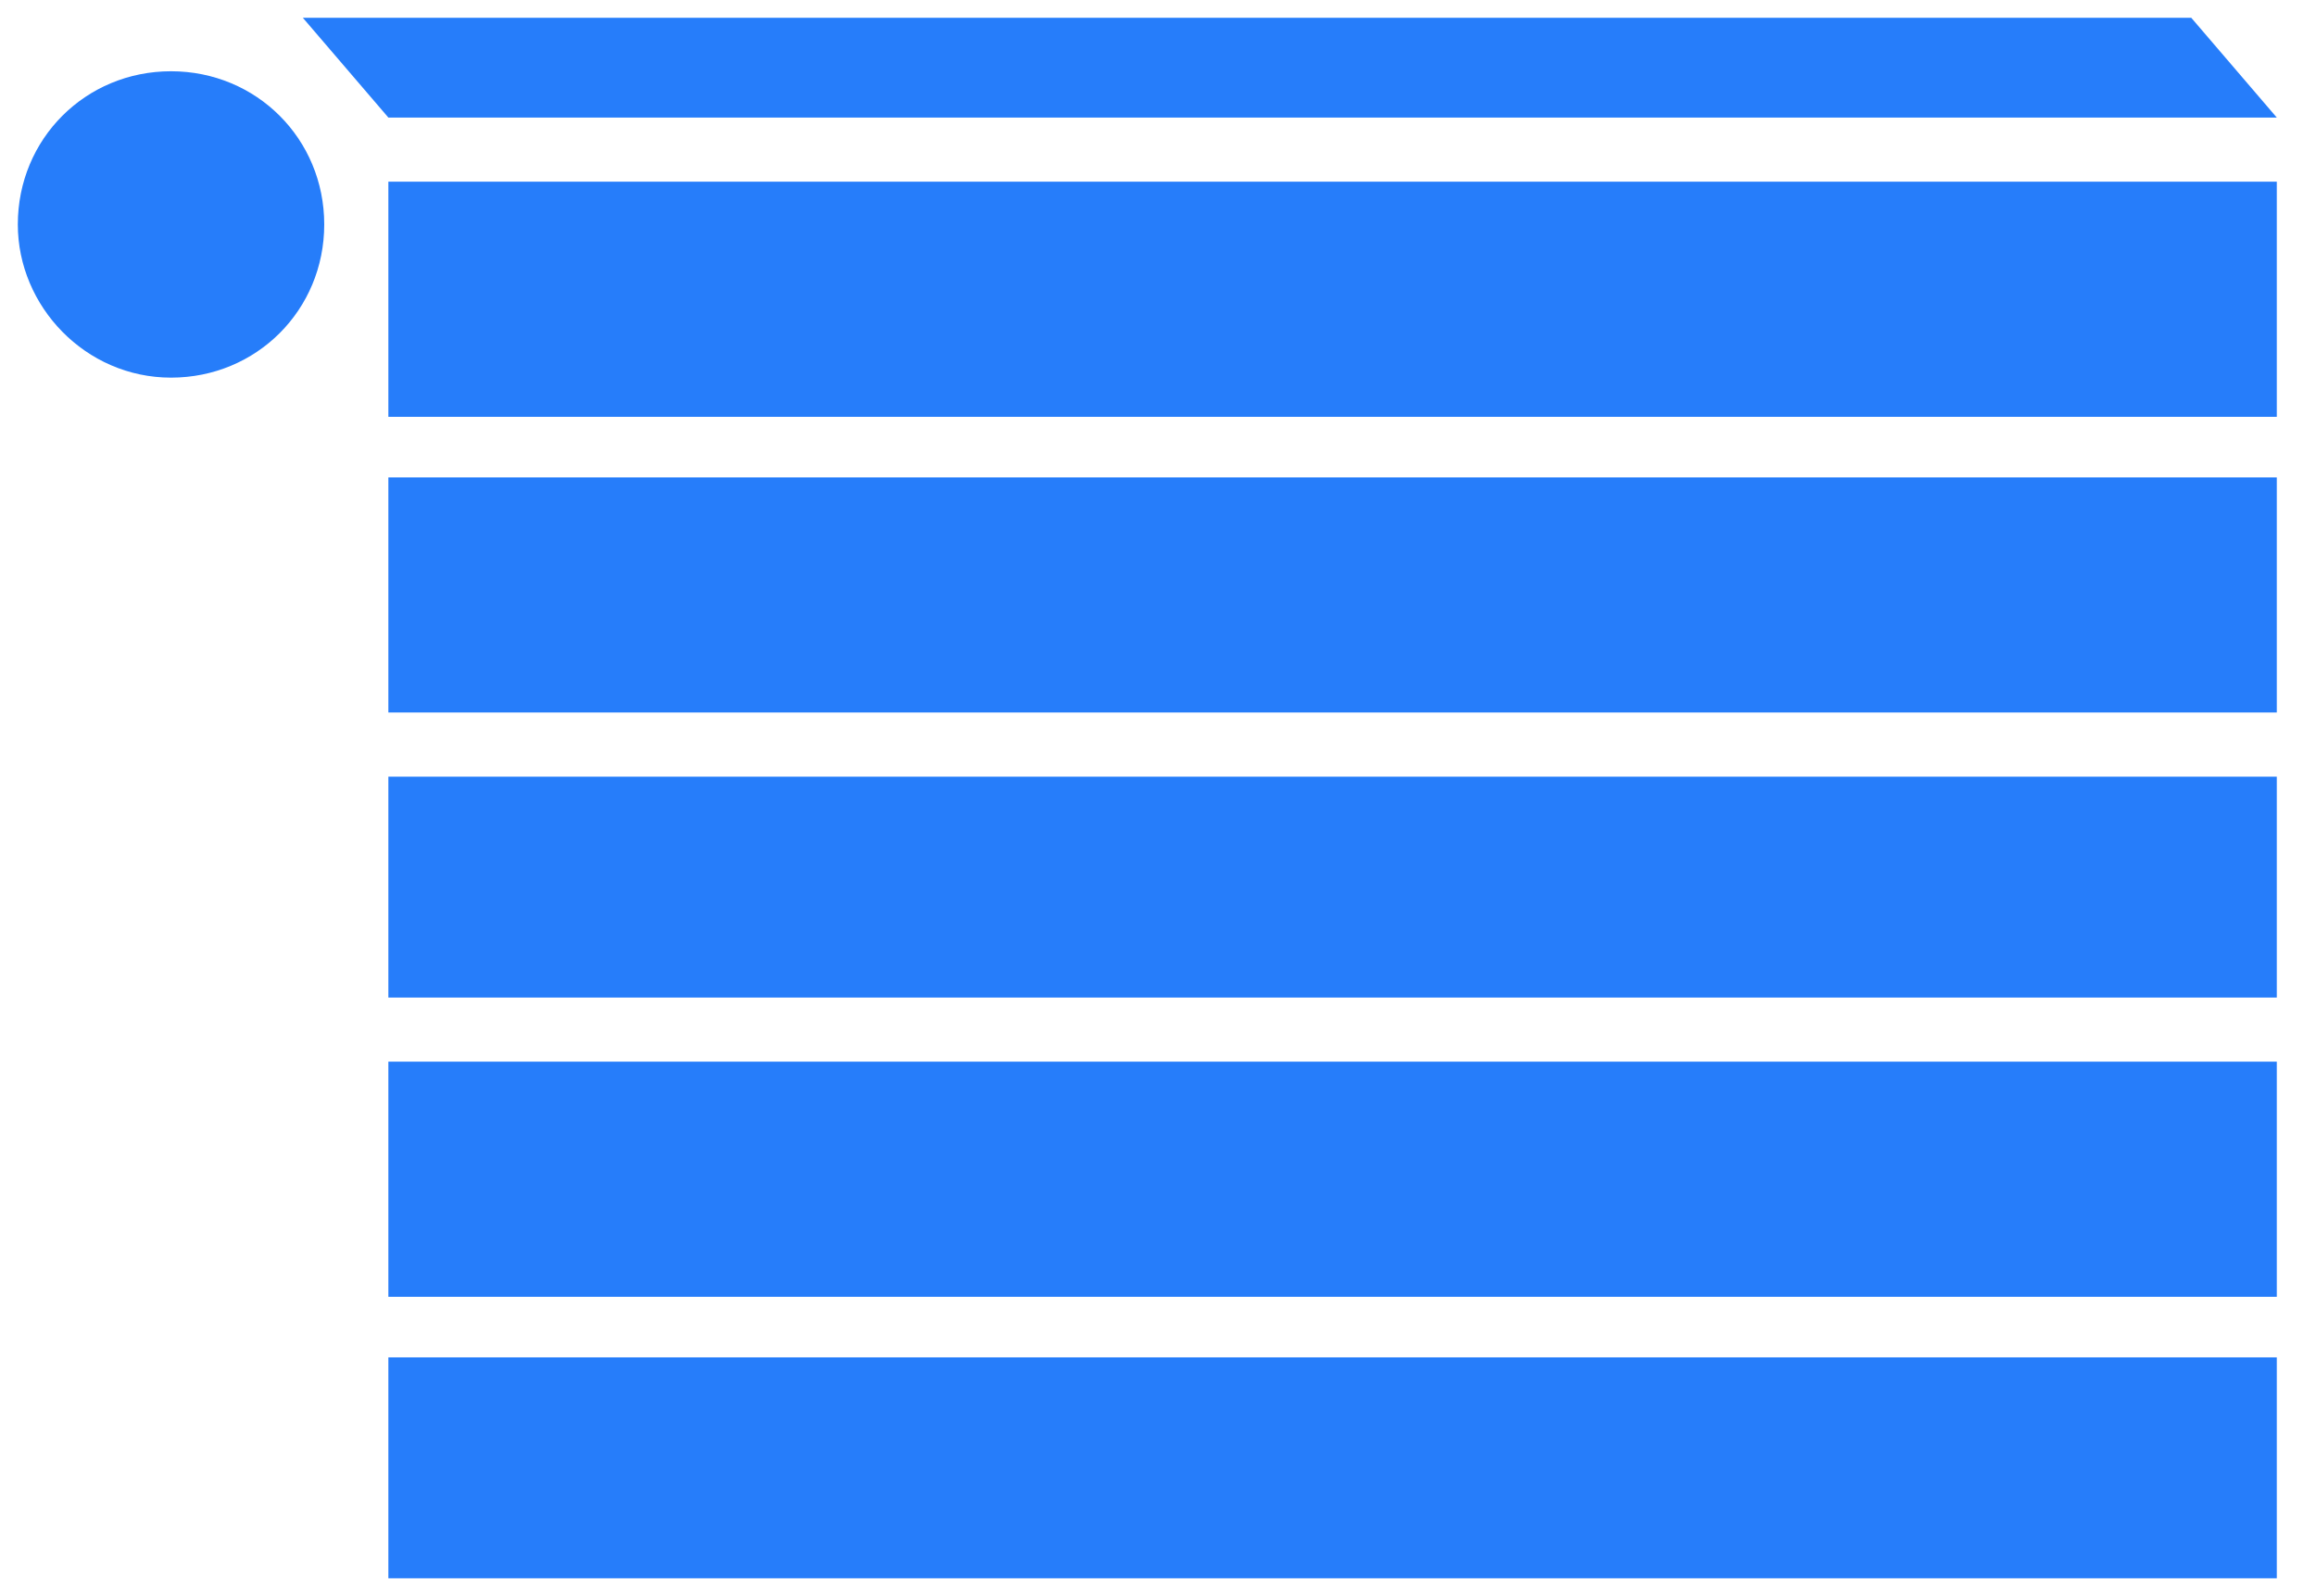 <?xml version="1.0" encoding="utf-8"?>
<!-- Generator: Adobe Illustrator 25.3.1, SVG Export Plug-In . SVG Version: 6.00 Build 0)  -->
<svg version="1.1" id="Calque_1" xmlns="http://www.w3.org/2000/svg" xmlns:xlink="http://www.w3.org/1999/xlink" x="0px" y="0px"
	 viewBox="0 0 65 44.8" style="enable-background:new 0 0 65 44.8;" xml:space="preserve">
<style type="text/css">
	.st0{fill:#267DFA;}
</style>
<path id="Union_12" class="st0" d="M10.9,44.3v-6.2h53v6.2H10.9z M10.9,36.4v-6.6h53v6.6H10.9z M10.9,28v-6.2h53V28H10.9z M10.9,20
	v-6.6h53V20H10.9z M10.9,11.7V5.1h53v6.6H10.9z M0.5,6.3C0.5,3.9,2.4,2,4.8,2c0,0,0,0,0,0c2.4,0,4.3,1.9,4.3,4.3c0,0,0,0,0,0
	c0,2.4-1.9,4.3-4.3,4.3c0,0,0,0,0,0C2.4,10.6,0.5,8.6,0.5,6.3C0.5,6.3,0.5,6.3,0.5,6.3z M10.9,3.3L8.5,0.5h53l2.4,2.8H10.9z"/>
</svg>

